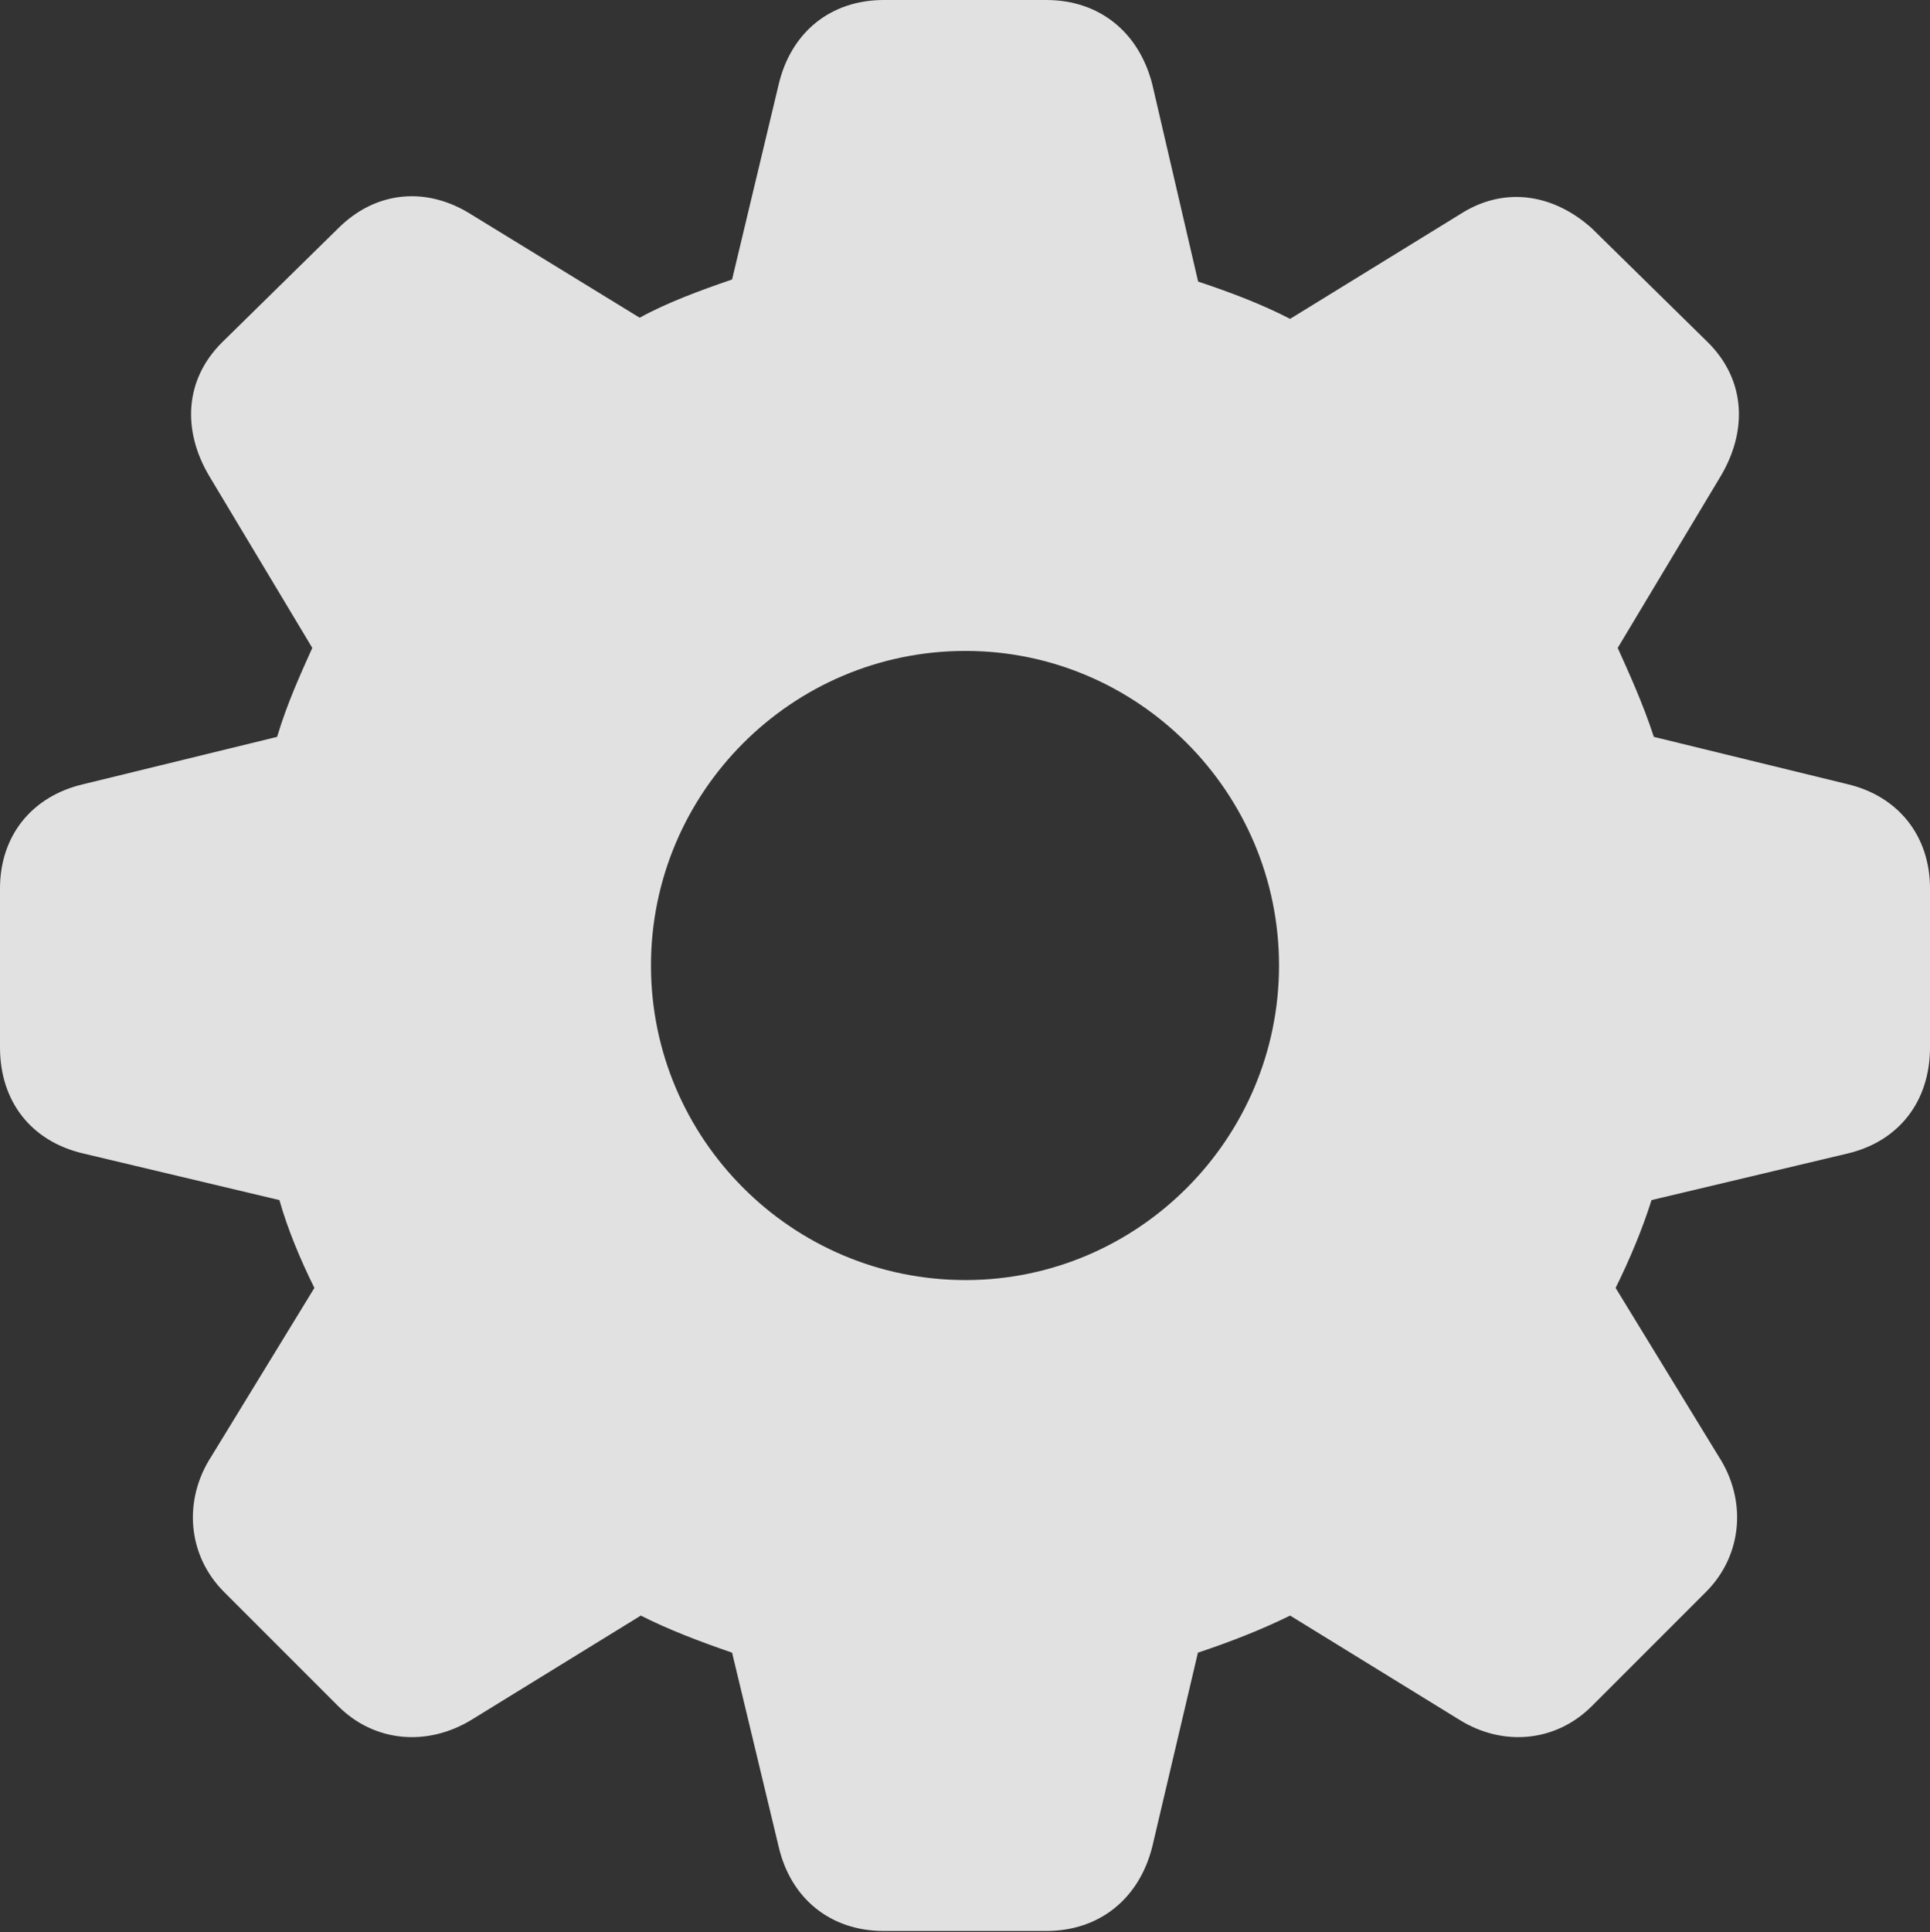 <?xml version="1.0" encoding="UTF-8"?>
<!--Generator: Apple Native CoreSVG 341-->
<!DOCTYPE svg
PUBLIC "-//W3C//DTD SVG 1.1//EN"
       "http://www.w3.org/Graphics/SVG/1.1/DTD/svg11.dtd">
<svg version="1.1" xmlns="http://www.w3.org/2000/svg" xmlns:xlink="http://www.w3.org/1999/xlink" viewBox="0 0 418.315 418.68">
 <rect x="0" y="0" width="418.315" height="418.68" fill="#333333" stroke="none"/>
 <g>
  <rect height="418.68" opacity="0" width="418.315" x="0" y="0"/>
  <path d="M191.555 418.43L226.76 418.43C238.335 418.43 246.935 411.395 249.75 400.16L259.64 358.12C266.81 355.73 273.525 353.09 279.625 350.085L316.345 372.685C325.695 378.495 337.155 377.565 345.03 369.69L369.78 344.94C377.655 337.065 378.7 325.105 372.48 315.55L350.175 279.08C353.18 273.025 355.98 266.355 357.96 260.05L400.455 249.955C411.485 247.345 418.315 238.745 418.315 226.965L418.315 192.51C418.315 181.185 411.485 172.54 400.455 169.93L358.46 159.675C356.07 152.345 353.065 145.835 350.63 140.395L372.98 103.13C378.835 93.235 378.315 82.275 370.19 74.195L344.94 49.4C336.86 42.205 326.58 40.365 317.23 45.95L279.625 69.095C273.73 66.045 267.015 63.45 259.685 61.015L249.75 18.27C246.89 7.035 238.335 0 226.76 0L191.555 0C179.98 0 171.425 7.035 168.77 18.315L158.675 60.56C151.71 62.95 144.54 65.59 138.645 68.845L101.29 45.95C91.69 40.365 81.16 41.66 73.33 49.445L48.125 74.195C40 82.275 39.48 93.235 45.335 103.13L67.685 140.395C65.25 145.835 62.245 152.345 60.06 159.675L18.065 169.93C6.83 172.54 0 181.185 0 192.51L0 226.965C0 238.745 6.83 247.345 18.065 249.955L60.56 260.05C62.335 266.355 65.135 273.025 68.14 279.08L45.835 315.55C39.615 325.105 40.66 337.065 48.535 344.94L73.285 369.69C81.16 377.565 92.62 378.495 102.175 372.685L138.895 350.085C144.79 353.09 151.71 355.73 158.675 358.12L168.77 400.16C171.38 411.395 179.98 418.43 191.555 418.43ZM209.26 277.38C171.575 277.38 141.095 246.695 141.095 209.215C141.095 171.735 171.575 141.05 209.26 141.05C246.74 141.05 277.22 171.735 277.22 209.215C277.22 246.695 246.74 277.38 209.26 277.38Z" fill="white" fill-opacity="0.85"/>
 </g>
</svg>
